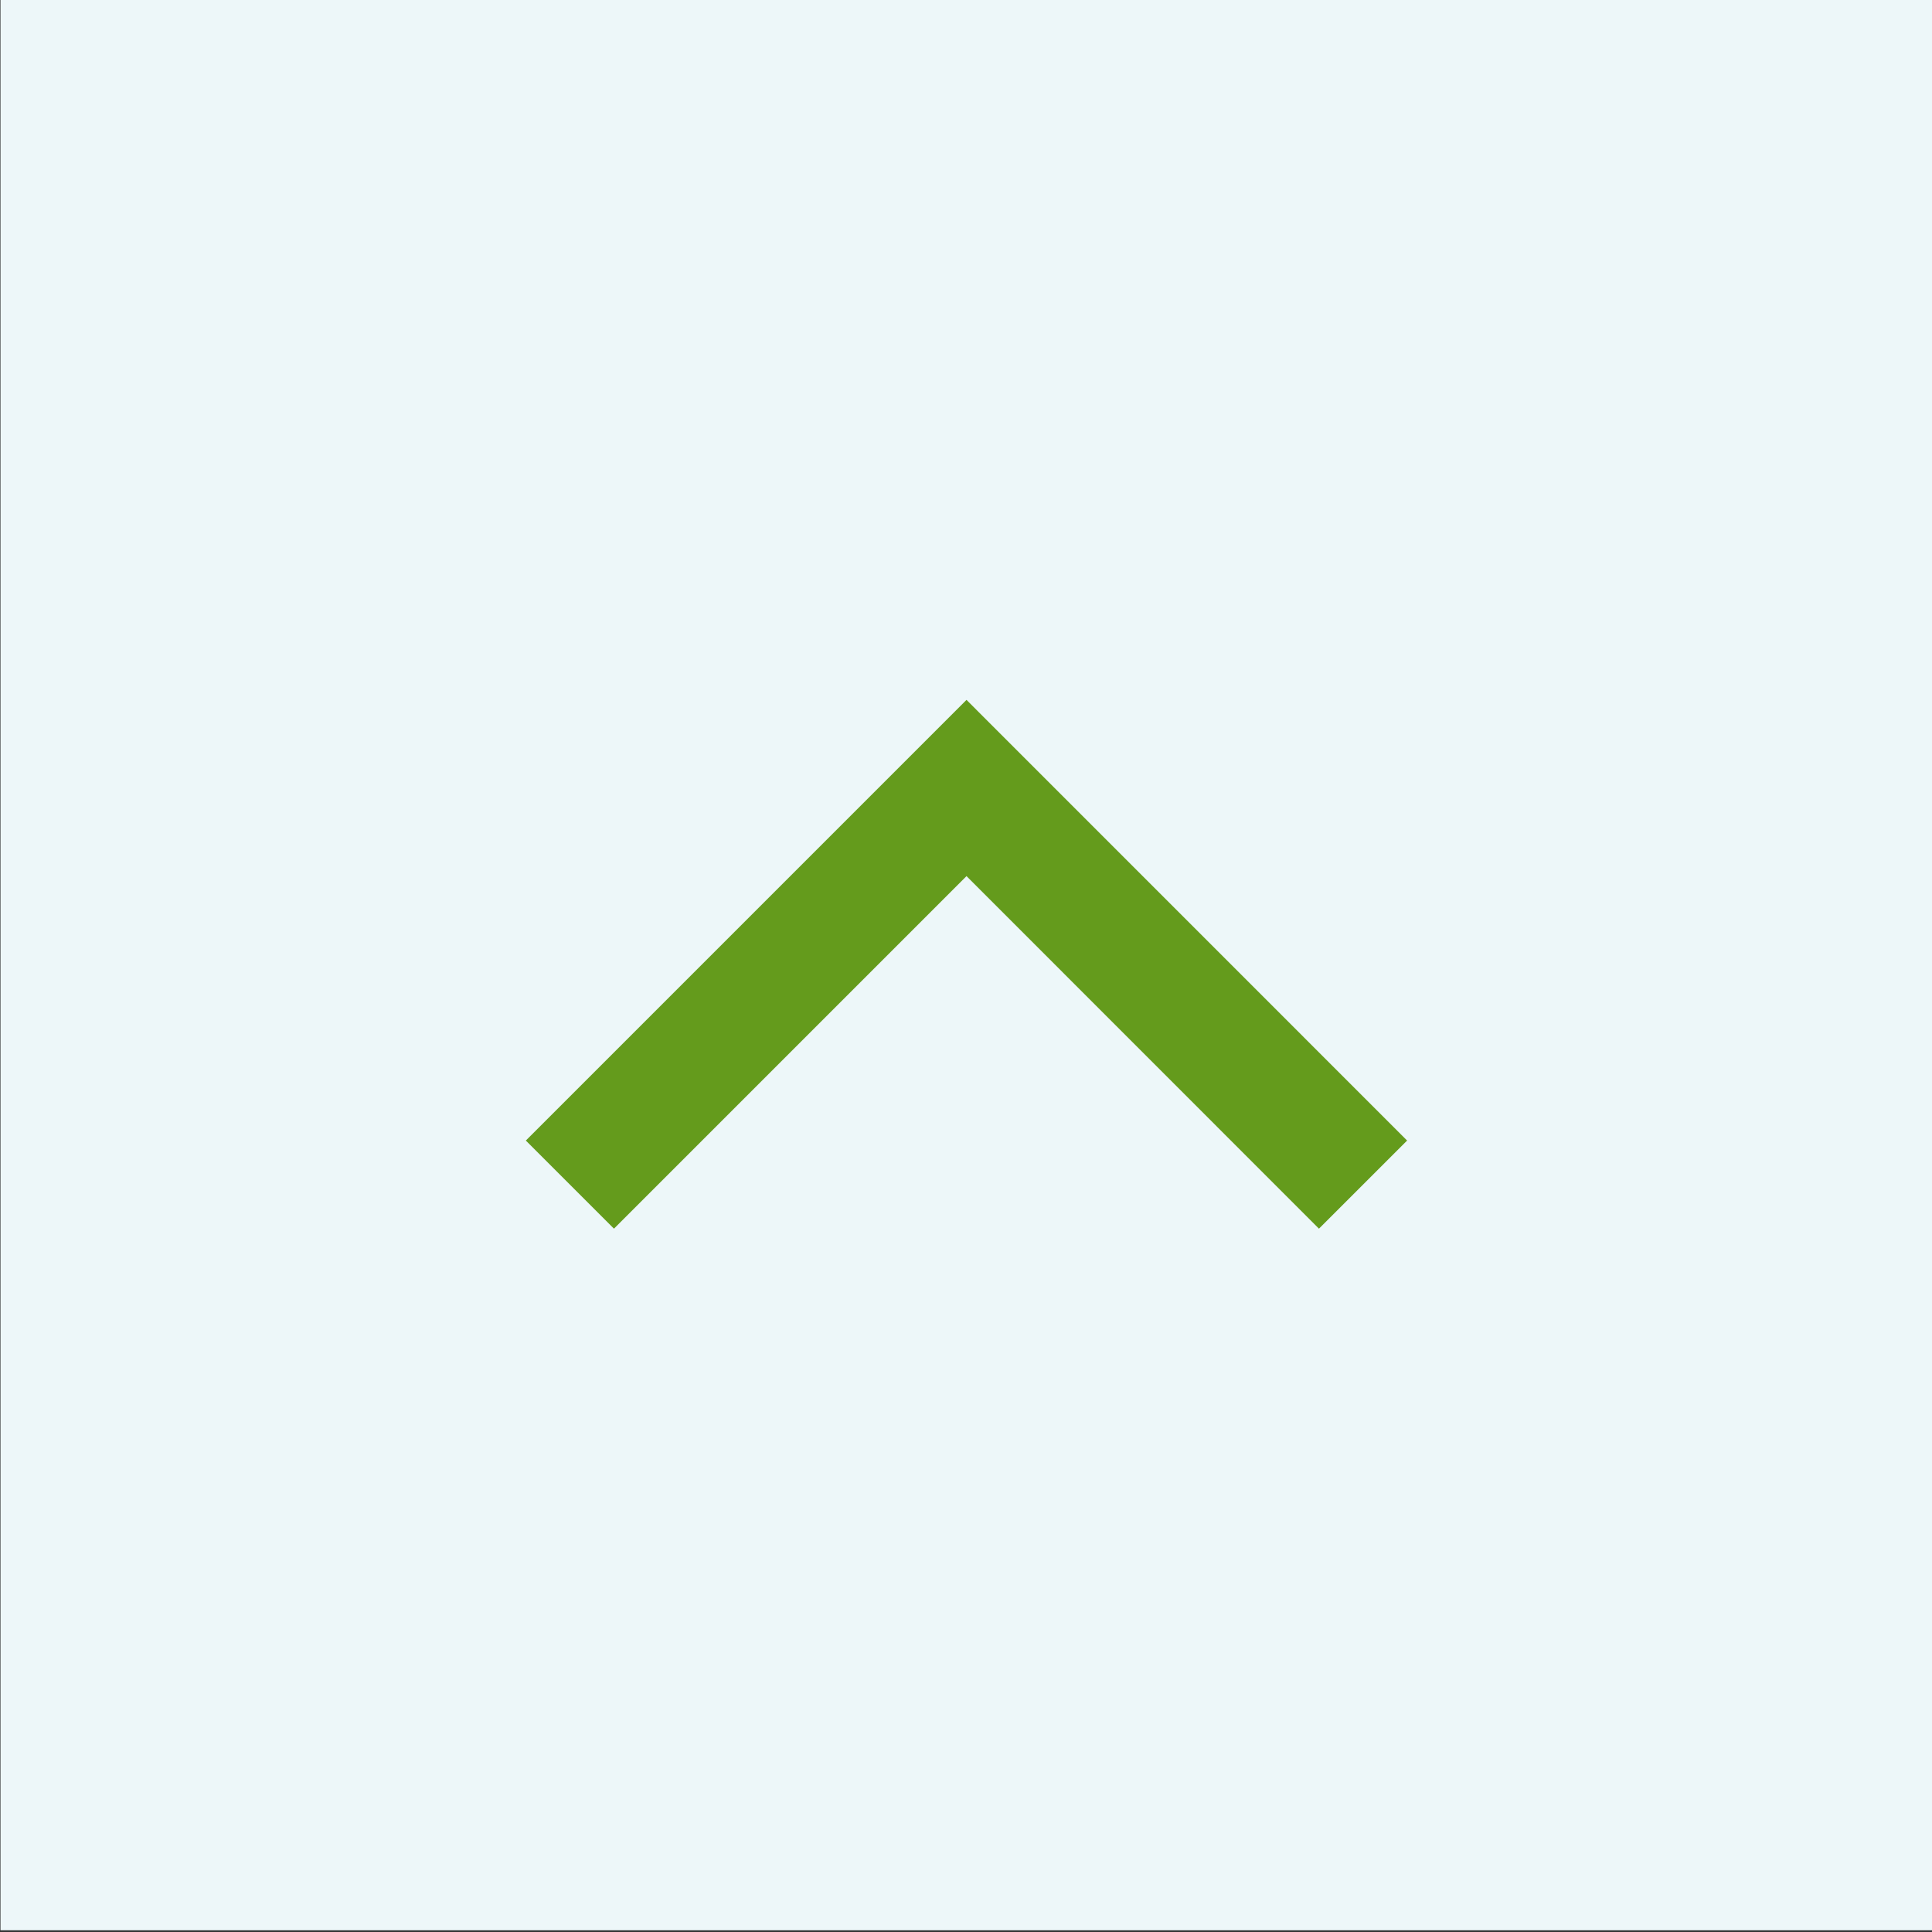 <?xml version="1.0" encoding="utf-8"?>
<!-- Generator: Adobe Illustrator 14.0.0, SVG Export Plug-In  -->
<!DOCTYPE svg PUBLIC "-//W3C//DTD SVG 1.1//EN" "http://www.w3.org/Graphics/SVG/1.1/DTD/svg11.dtd">
<svg version="1.1"
	 xmlns="http://www.w3.org/2000/svg" xmlns:xlink="http://www.w3.org/1999/xlink" xmlns:a="http://ns.adobe.com/AdobeSVGViewerExtensions/3.0/"
	 x="0px" y="0px" width="114px" height="114px" viewBox="0 0.102 114 114" enable-background="new 0 0.102 114 114"
	 xml:space="preserve">
<rect x="0" y="0.102" width="114" height="114" fill="#333333" stroke="none"/>
<defs>
</defs>
<rect x="0.028" fill="#EDF7F9" width="114" height="114"/>
<polygon fill="#649B1C" points="57.03,41.4 31.028,67.402 36.227,72.601 57.03,51.798 77.826,72.601 83.028,67.402 "/>
<rect id="_x3C_Slice_x3E__15_" y="0.102" fill="none" width="114" height="114"/>
</svg>
